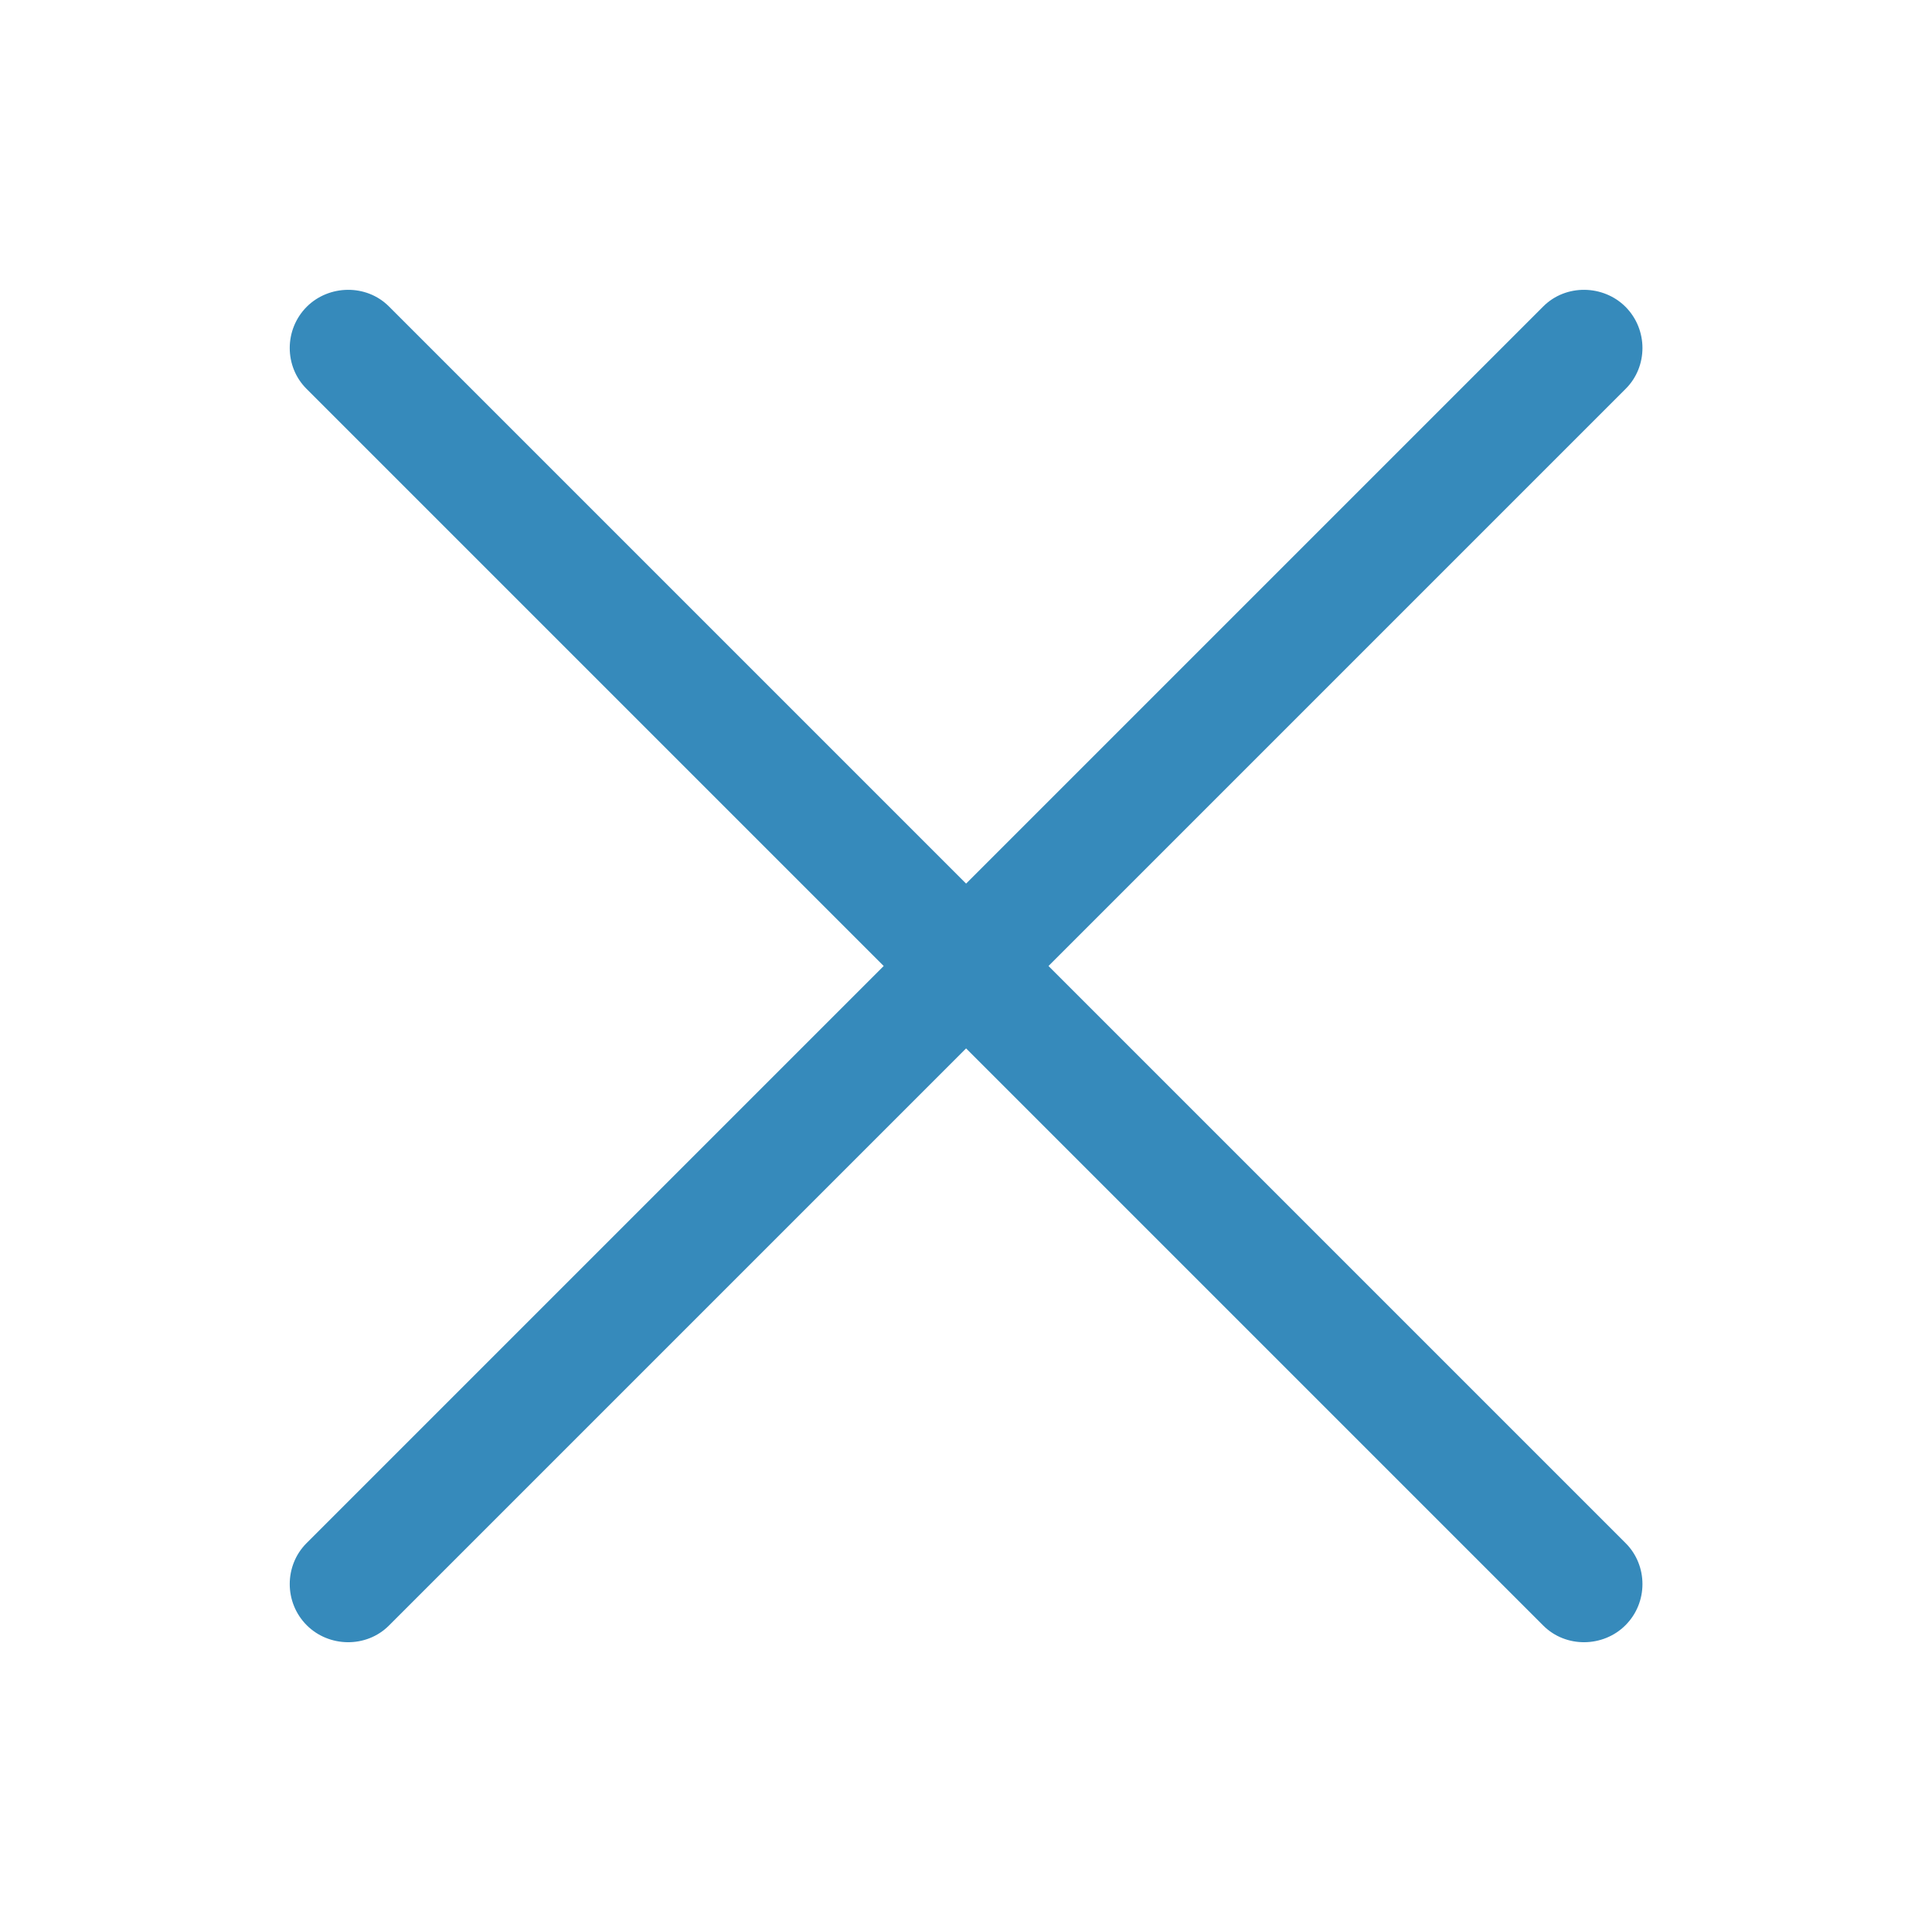 <?xml version="1.0" encoding="UTF-8" standalone="no"?>
<svg width="20px" height="20px" viewBox="0 0 20 20" version="1.1" xmlns="http://www.w3.org/2000/svg" xmlns:xlink="http://www.w3.org/1999/xlink">
    <!-- Generator: Sketch 42 (36781) - http://www.bohemiancoding.com/sketch -->
    <title>icon-close-blue</title>
    <desc>Created with Sketch.</desc>
    <defs></defs>
    <g id="icons" stroke="none" stroke-width="1" fill="none" fill-rule="evenodd">
        <g transform="translate(-715, -724)" id="icon-failure-copy-2" fill="#368ABB">
            <path d="M725.001,733.147 L719.026,727.172 C718.796,726.941 718.412,726.939 718.176,727.175 C717.948,727.404 717.939,727.791 718.173,728.025 L724.148,734 L718.173,739.975 C717.939,740.209 717.948,740.596 718.176,740.825 C718.412,741.061 718.796,741.059 719.026,740.828 L725.001,734.853 L730.976,740.828 C731.207,741.059 731.591,741.061 731.826,740.825 C732.055,740.596 732.063,740.209 731.829,739.975 L725.854,734 L731.829,728.025 C732.063,727.791 732.055,727.404 731.826,727.175 C731.591,726.939 731.207,726.941 730.976,727.172 L725.001,733.147 Z" transform="translate(725.001, 734) rotate(90) translate(-725.001, -734) "></path>
        </g>
    </g>
</svg>